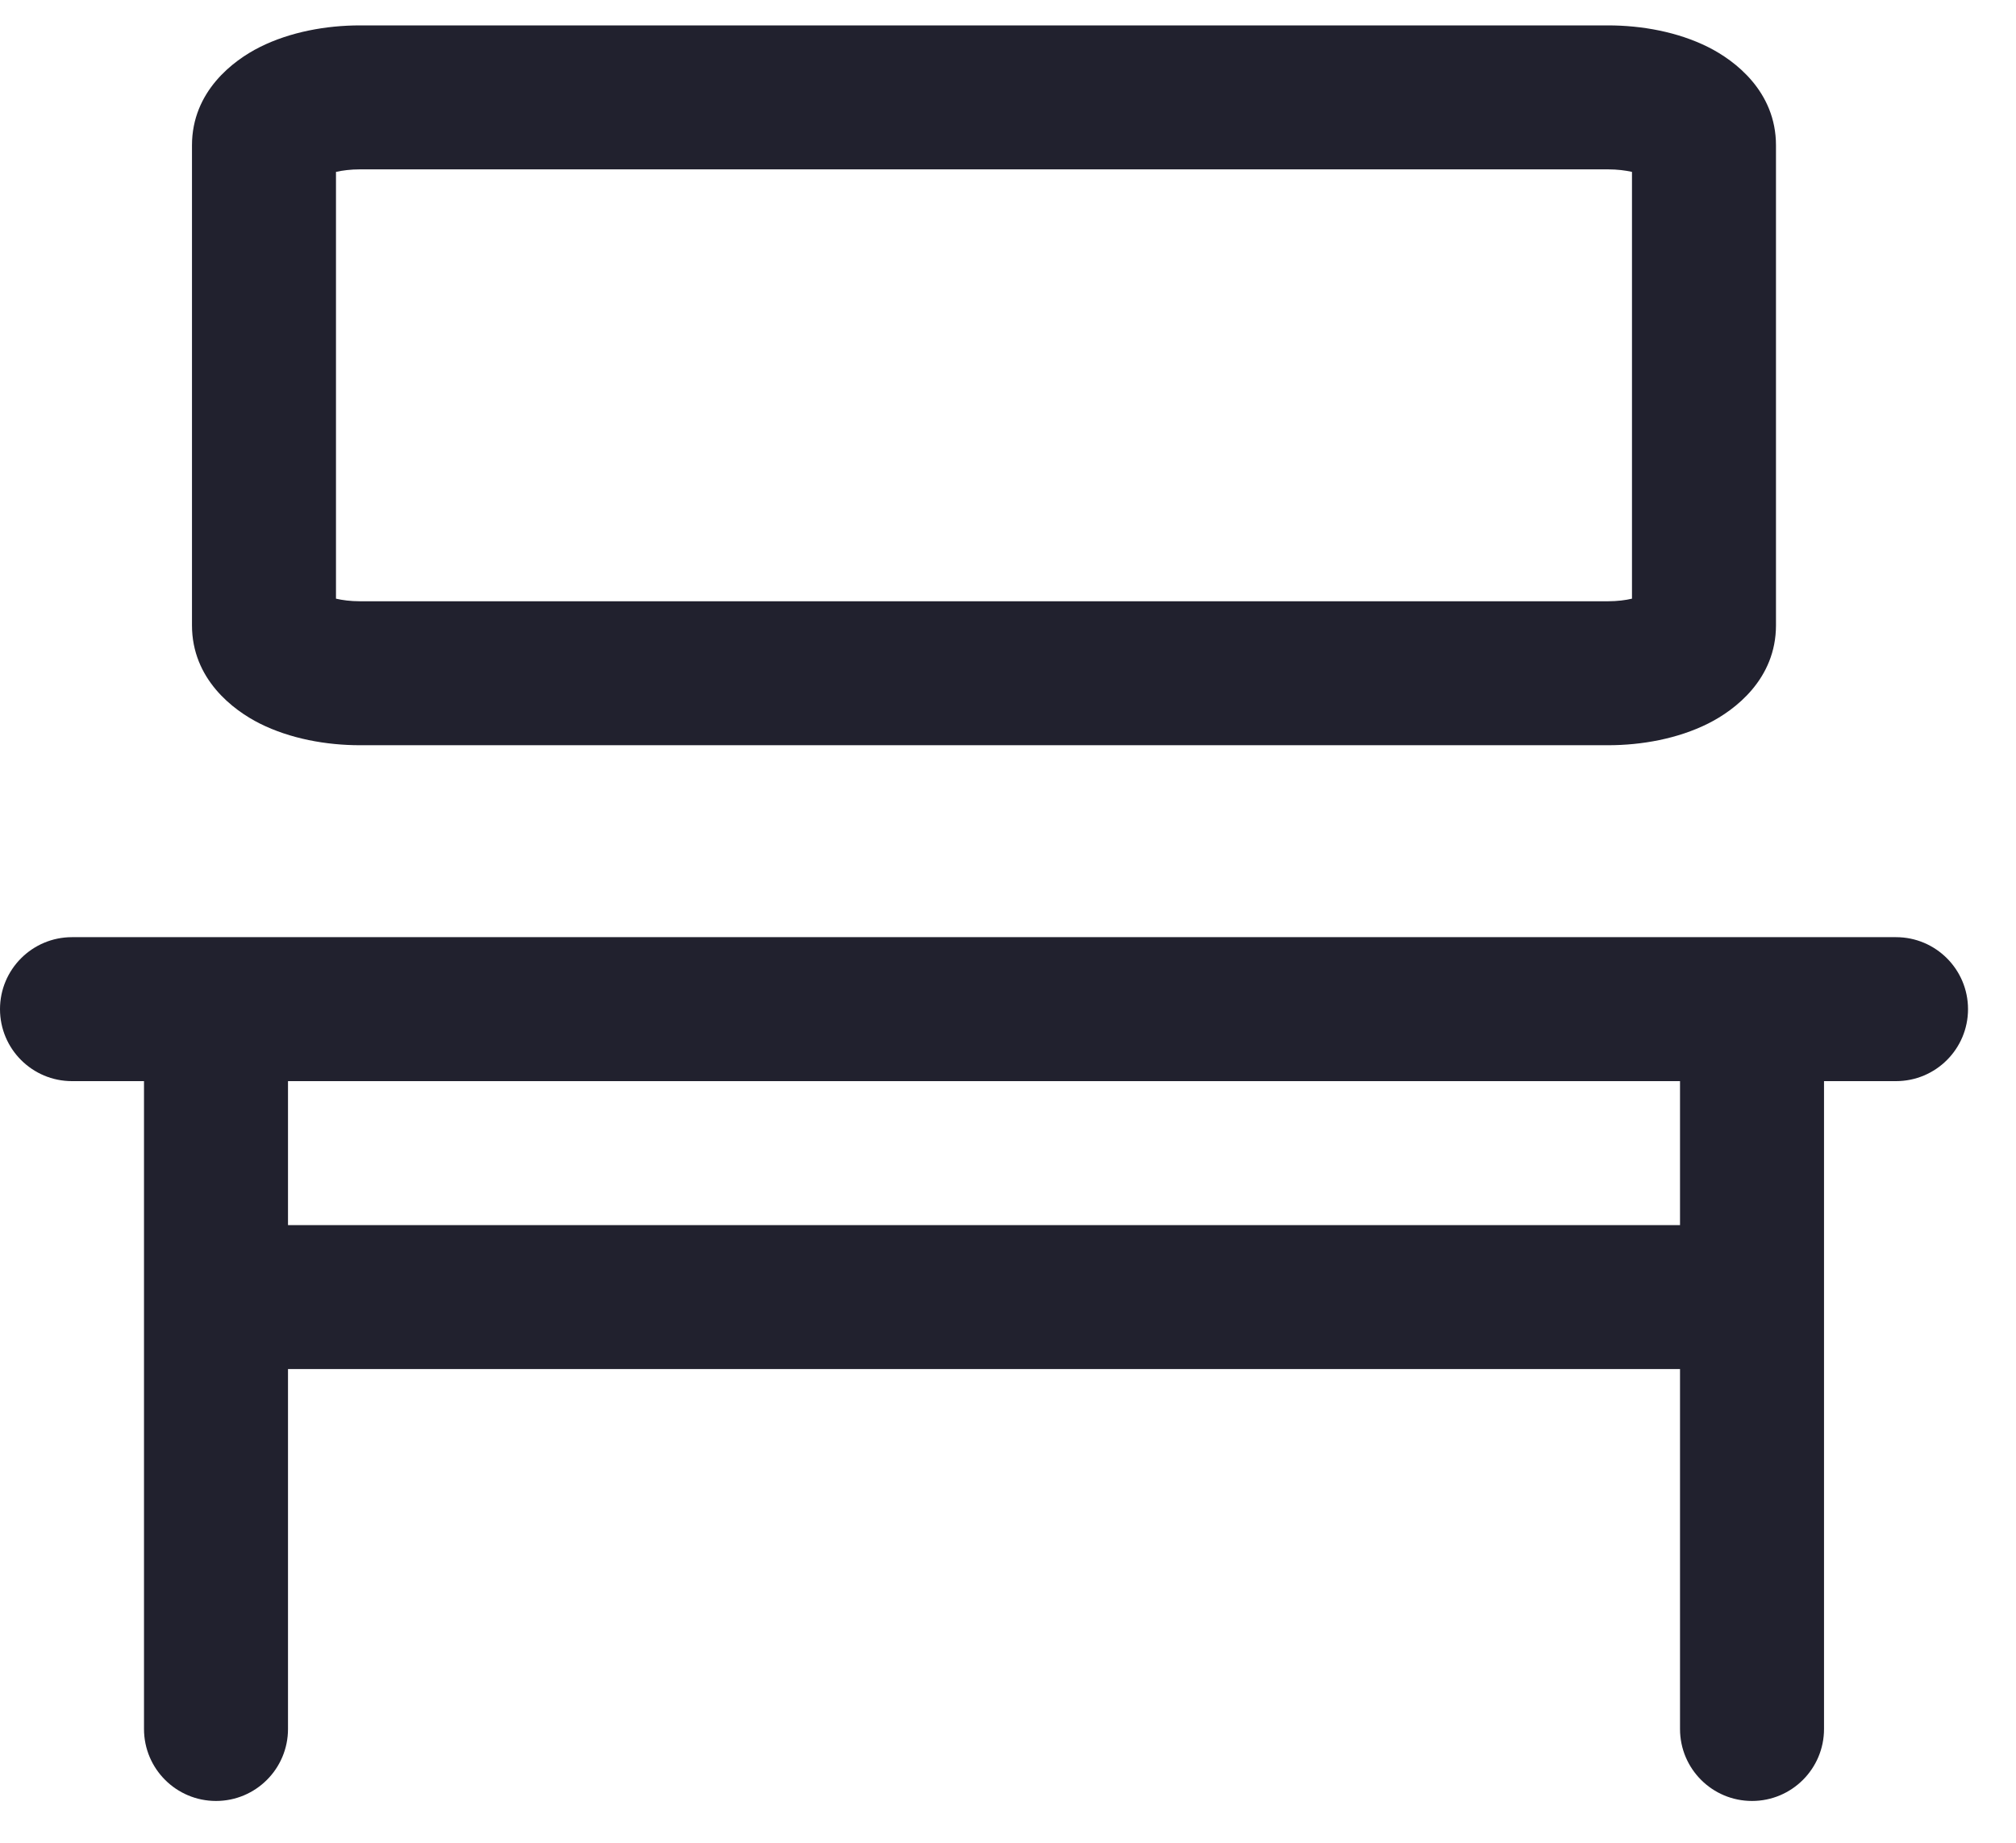<svg width="35" height="32" viewBox="0 0 35 32" fill="none" xmlns="http://www.w3.org/2000/svg">
<path d="M5.833 2.985V10.396C5.944 10.422 6.085 10.441 6.25 10.441H27.917C28.081 10.441 28.223 10.422 28.333 10.396V2.985C28.223 2.96 28.081 2.941 27.917 2.941H6.25C6.085 2.941 5.944 2.96 5.833 2.985ZM28.558 3.065L28.556 3.064L28.558 3.065ZM5.608 10.316L5.611 10.318L5.608 10.316ZM5.608 3.065L5.611 3.064L5.608 3.065ZM4.512 0.817C5.038 0.554 5.664 0.441 6.25 0.441H27.917C28.503 0.441 29.128 0.554 29.654 0.817C30.122 1.051 30.833 1.59 30.833 2.524V10.858C30.833 11.792 30.122 12.331 29.654 12.565C29.128 12.828 28.503 12.941 27.917 12.941H6.25C5.664 12.941 5.038 12.828 4.512 12.565C4.045 12.331 3.333 11.792 3.333 10.858V2.524C3.333 1.59 4.045 1.051 4.512 0.817ZM0 17.524C9.93411e-08 16.834 0.56 16.274 1.25 16.274H3.749L30.414 16.274L30.417 16.274L30.419 16.274H32.917C33.607 16.274 34.167 16.834 34.167 17.524C34.167 18.215 33.607 18.774 32.917 18.774H31.667V30.024C31.667 30.715 31.107 31.274 30.417 31.274C29.726 31.274 29.167 30.715 29.167 30.024V23.774L5 23.774V30.024C5 30.715 4.44 31.274 3.75 31.274C3.06 31.274 2.5 30.715 2.5 30.024L2.5 22.525V18.774H1.25C0.56 18.774 -9.93411e-08 18.215 0 17.524ZM5 18.774V21.274L29.167 21.274V18.774L5 18.774Z" fill="#21212E"/>
</svg>